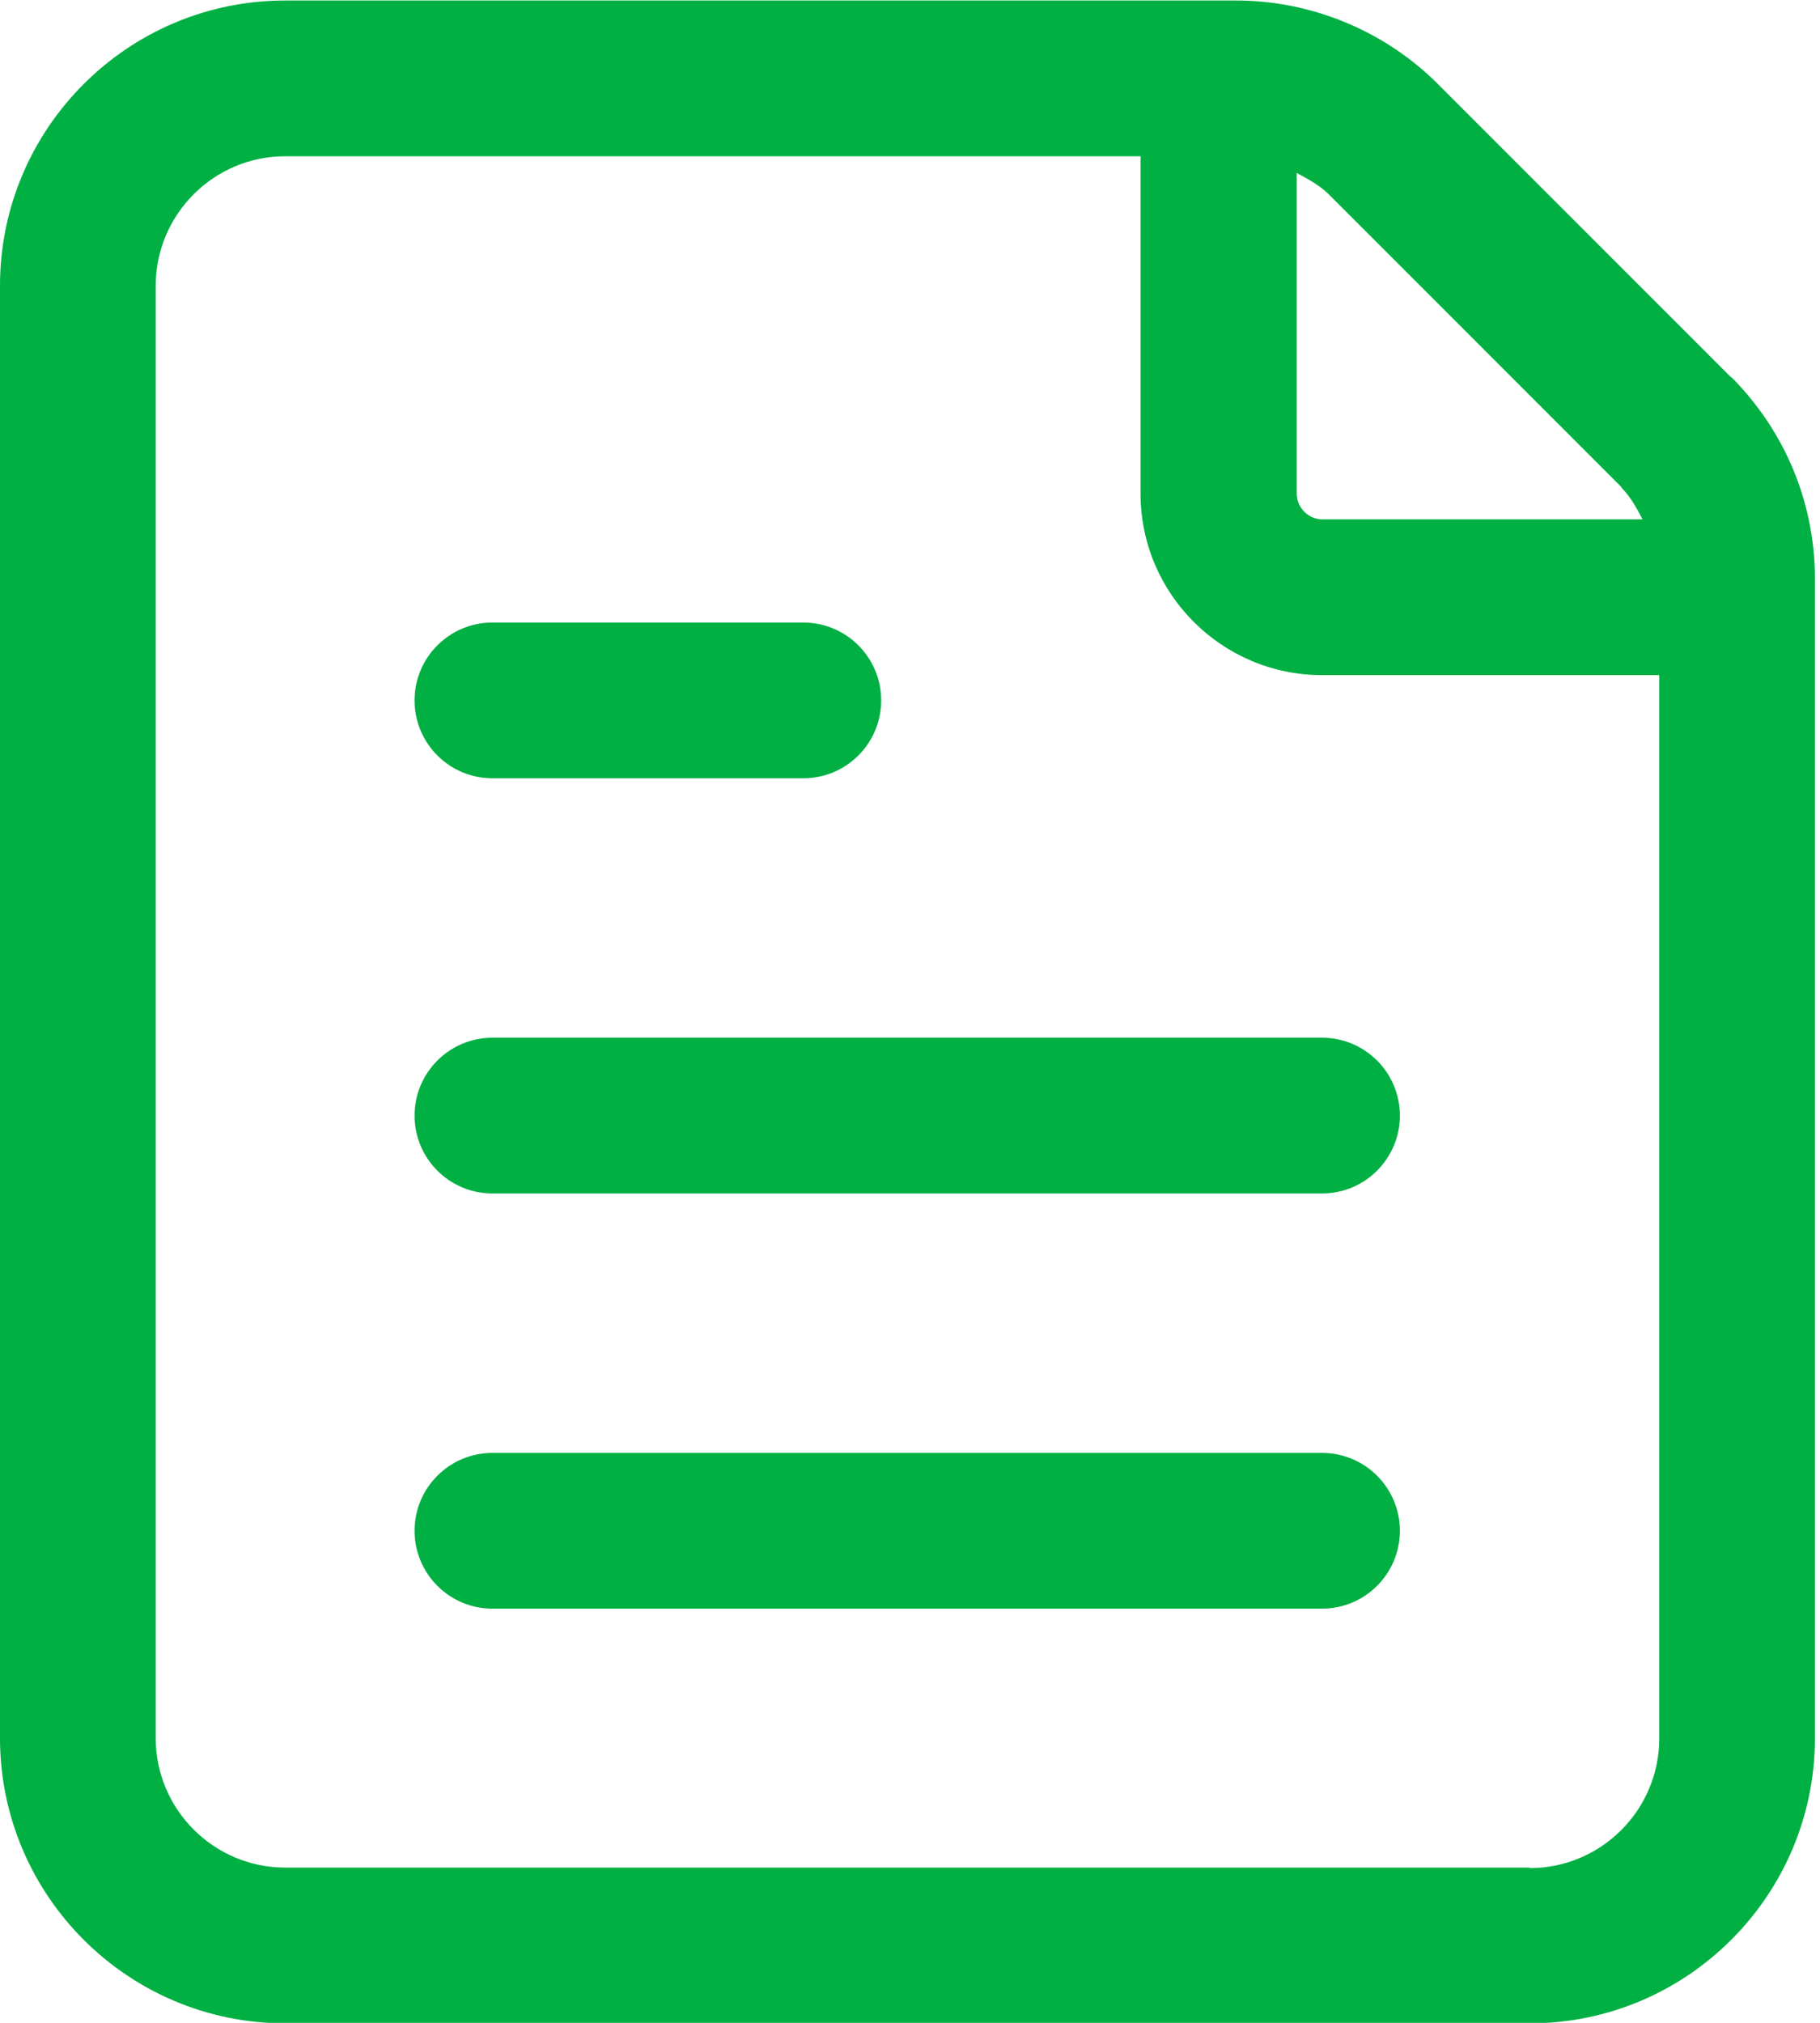 <svg xmlns="http://www.w3.org/2000/svg" width="36" height="40" viewBox="0 0 36 40" fill="none"><path d="M26.15 20.52H9.74C8.89 20.52 8.2 21.21 8.2 22.06C8.2 22.91 8.89 23.6 9.74 23.6H26.15C27 23.6 27.69 22.91 27.69 22.06C27.69 21.21 27 20.52 26.15 20.52Z" fill="#00B043"></path><path d="M26.15 28.73H9.74C8.89 28.73 8.2 29.42 8.2 30.27C8.2 31.12 8.89 31.81 9.74 31.81H26.15C27 31.81 27.69 31.12 27.69 30.27C27.69 29.42 27 28.73 26.15 28.73Z" fill="#00B043"></path><path d="M34.24 7.46L28.44 1.66C27.39 0.61 25.94 0.01 24.45 0.01H5.64C2.53 0.01 0 2.54 0 5.65V34.37C0 37.48 2.53 40.01 5.64 40.01H30.26C33.37 40.01 35.9 37.48 35.9 34.37V11.45C35.9 9.94 35.31 8.53 34.25 7.46H34.24ZM32.07 9.64C32.25 9.82 32.37 10.04 32.49 10.27H26.16C25.88 10.27 25.65 10.04 25.65 9.76V3.42C25.87 3.54 26.1 3.66 26.28 3.84L32.08 9.64H32.07ZM30.26 36.93H5.64C4.23 36.93 3.08 35.78 3.08 34.37V5.65C3.08 4.24 4.23 3.09 5.64 3.09H22.56V9.76C22.56 11.74 24.17 13.35 26.15 13.35H32.82V34.38C32.82 35.79 31.67 36.94 30.26 36.94V36.93Z" fill="#00B043"></path><path d="M9.74 15.39H15.89C16.74 15.39 17.43 14.7 17.43 13.85C17.43 13 16.74 12.31 15.89 12.31H9.74C8.89 12.31 8.2 13 8.2 13.85C8.2 14.7 8.89 15.39 9.74 15.39Z" fill="#00B043"></path></svg>